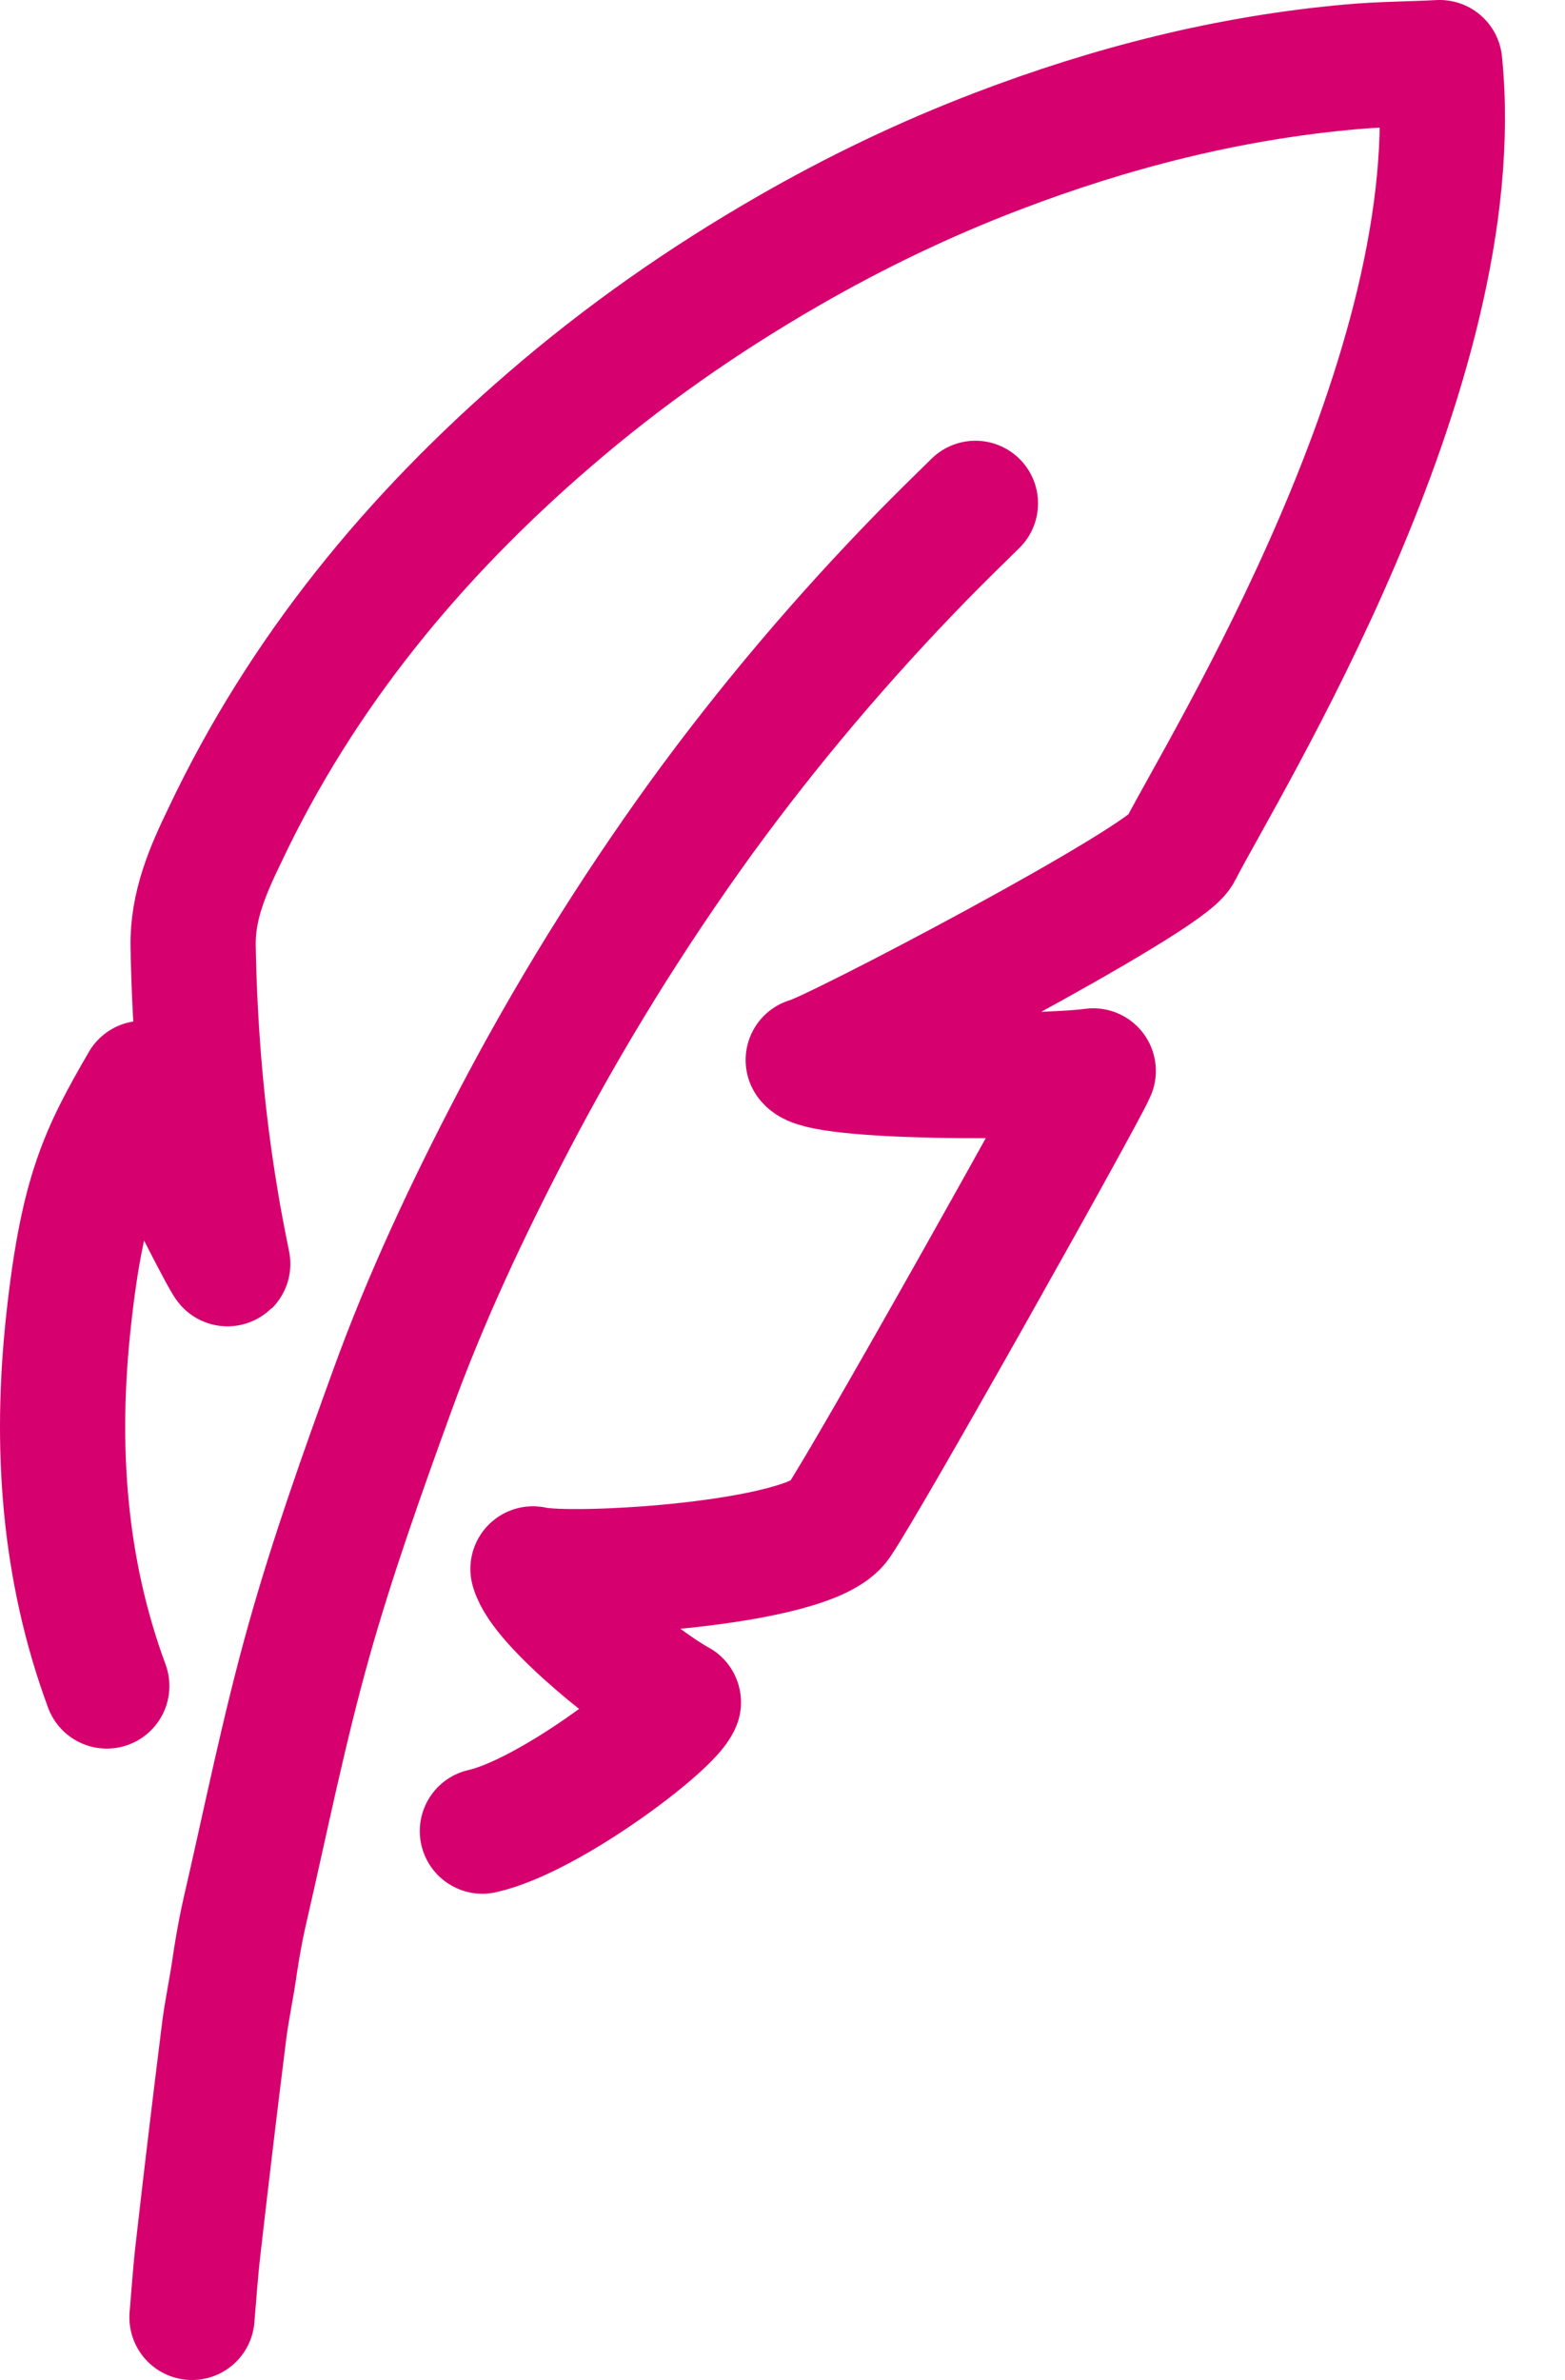 <svg width="25" height="38" viewBox="0 0 25 38" fill="none" xmlns="http://www.w3.org/2000/svg">
<path d="M1.706 26.919C1.017 25.056 0.874 23.093 1.098 21.062C1.321 19.031 1.644 18.404 2.284 17.298C2.359 17.491 2.427 17.665 2.489 17.845C2.713 18.46 3.619 20.199 3.638 20.18C3.57 19.838 3.501 19.497 3.446 19.149C3.222 17.814 3.11 16.466 3.085 15.112C3.073 14.46 3.321 13.894 3.595 13.329C4.824 10.733 6.607 8.571 8.769 6.708C9.955 5.683 11.234 4.789 12.595 4.006C13.663 3.391 14.775 2.857 15.93 2.416C17.75 1.72 19.626 1.242 21.576 1.068C22.042 1.025 22.508 1.025 22.998 1C23.495 5.901 19.564 12.193 18.843 13.596C18.613 14.05 13.247 16.863 12.911 16.925C13.098 17.217 16.588 17.217 17.464 17.099C17.321 17.447 13.874 23.59 13.396 24.292C12.949 24.981 9.123 25.199 8.514 25.05C8.669 25.615 10.29 26.888 10.837 27.18C10.7 27.534 8.762 29 7.706 29.236M3.067 37C3.098 36.633 3.123 36.261 3.166 35.894C3.296 34.752 3.433 33.609 3.576 32.466C3.619 32.106 3.7 31.745 3.75 31.385C3.775 31.217 3.824 30.901 3.905 30.54C4.241 29.087 4.532 27.627 4.936 26.192C5.315 24.845 5.787 23.522 6.265 22.205C6.8 20.727 7.47 19.304 8.197 17.913C9.079 16.224 10.079 14.609 11.197 13.062C12.272 11.584 13.452 10.193 14.731 8.882C15.011 8.596 15.296 8.317 15.582 8.037" stroke="#D6006E" stroke-width="2" stroke-linecap="round" stroke-linejoin="round"/>
</svg>

